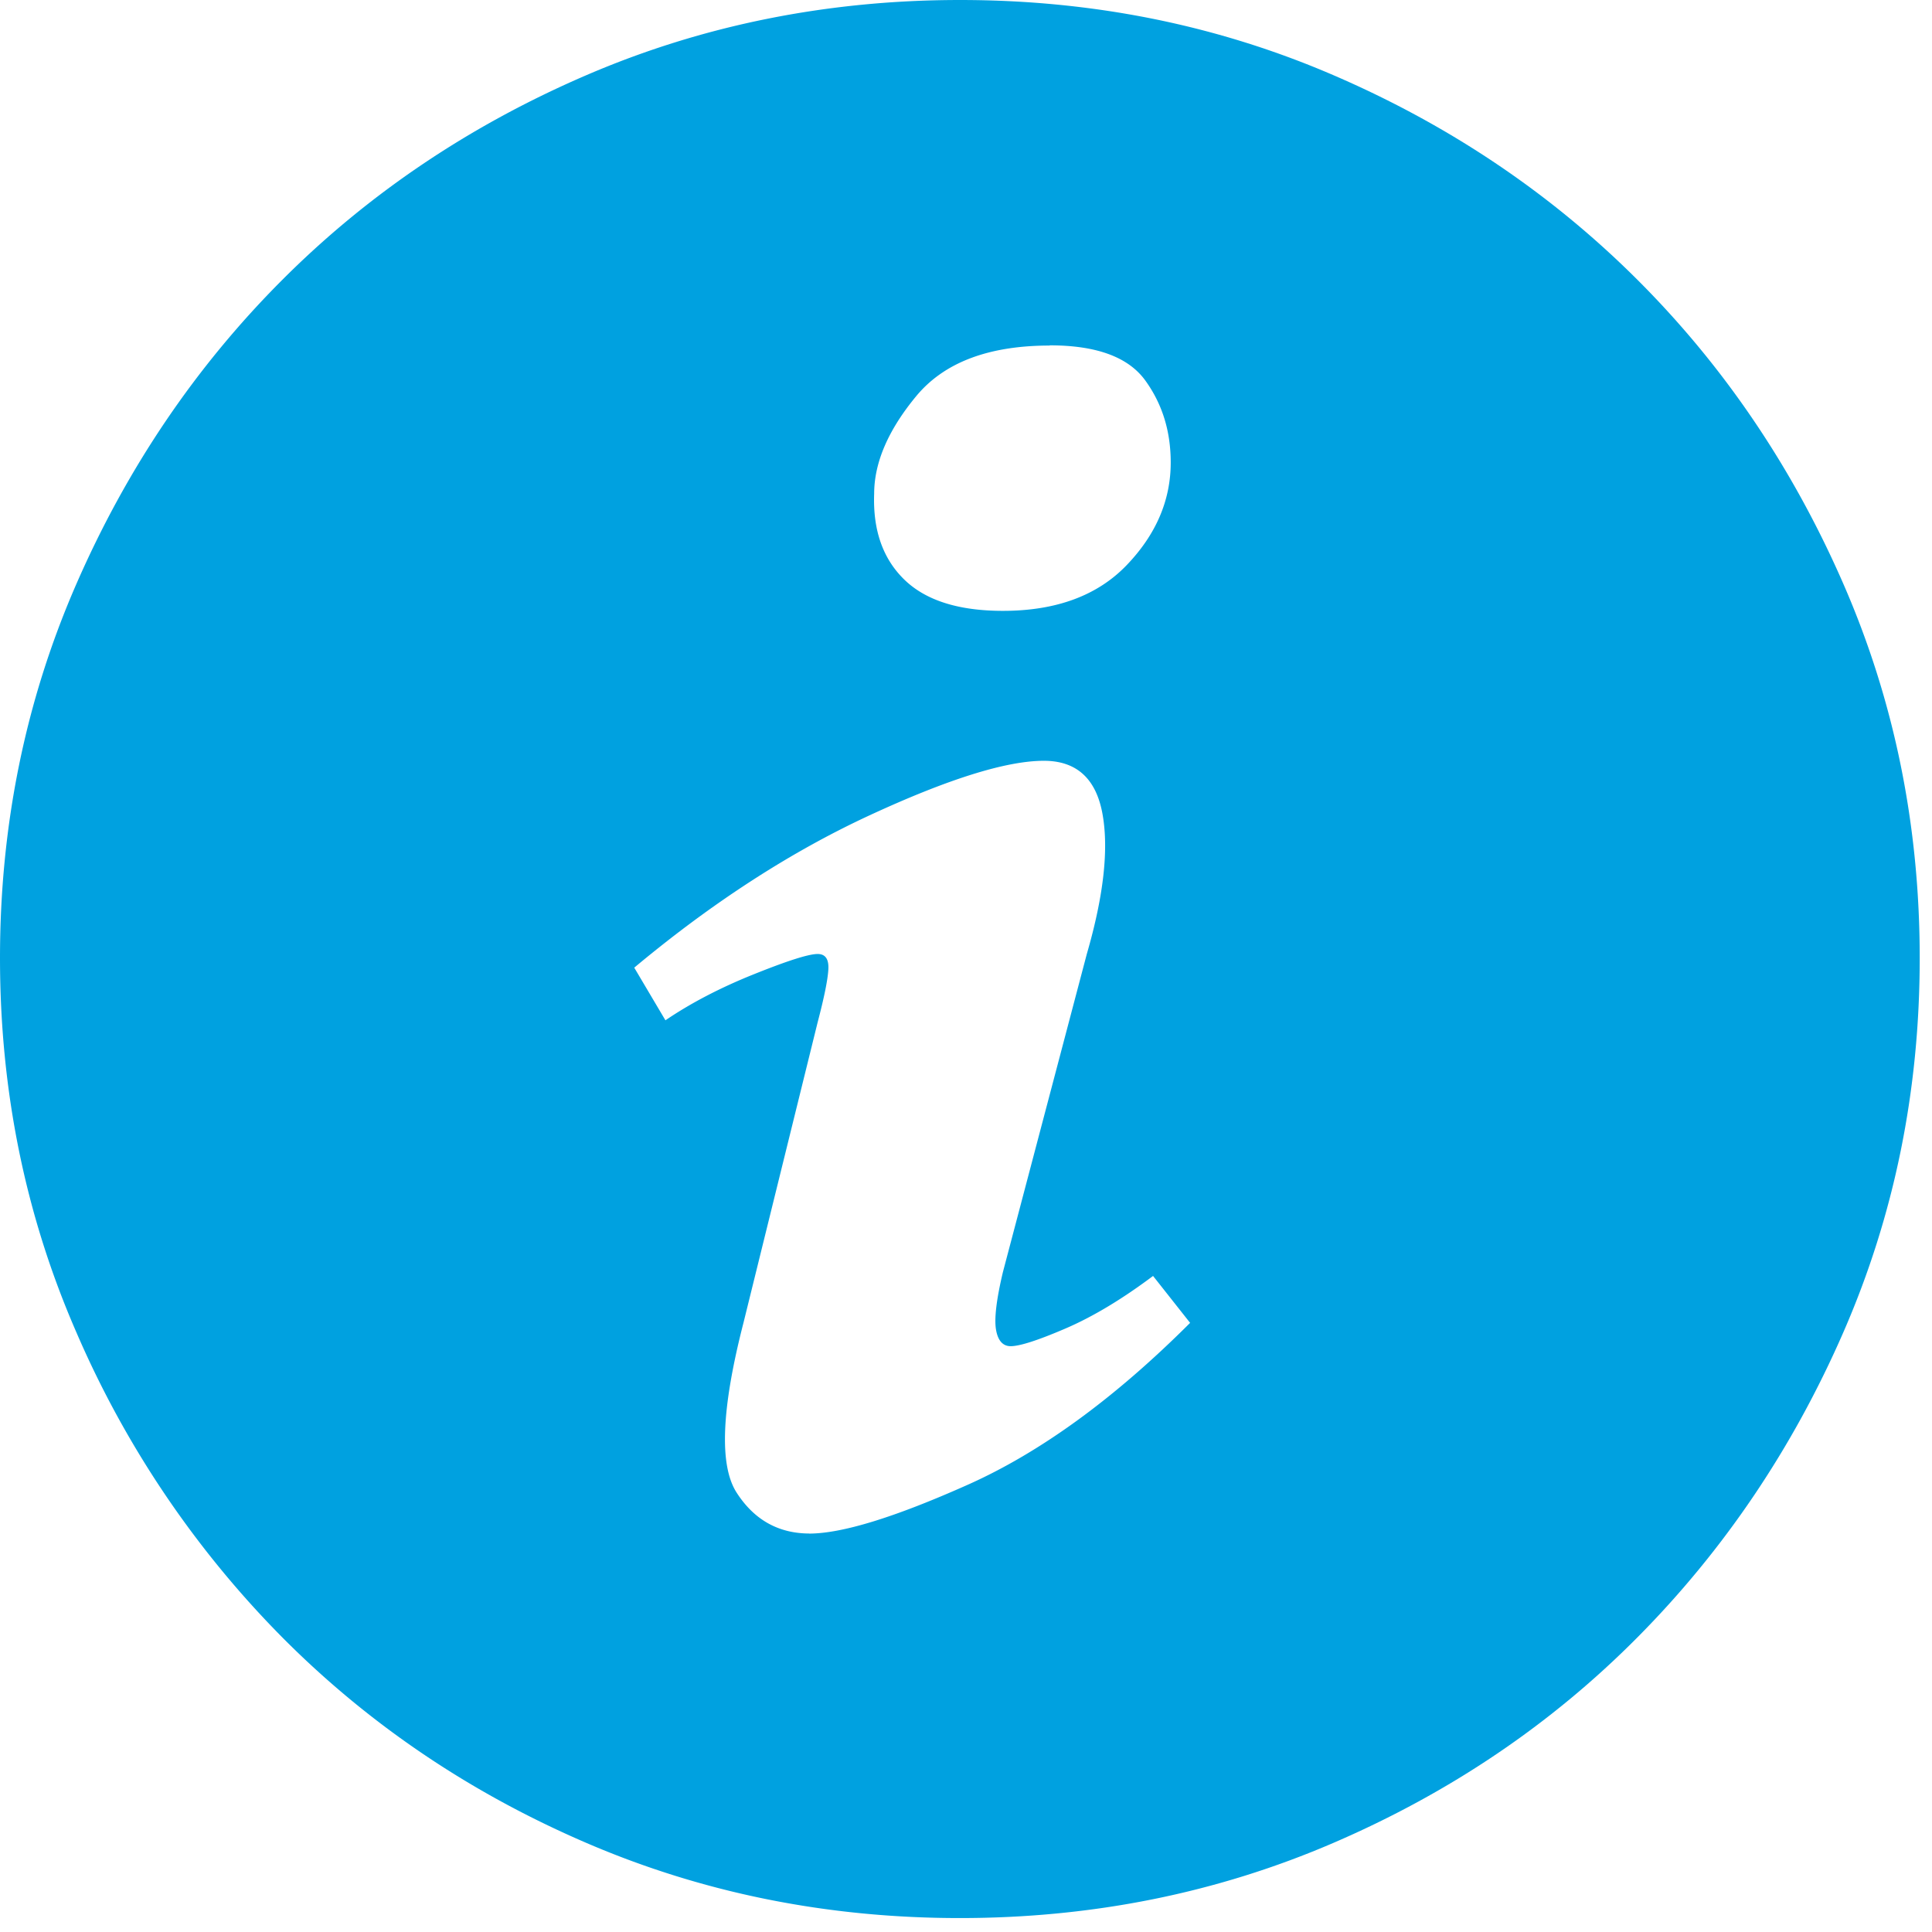 <svg xmlns="http://www.w3.org/2000/svg" width="28" height="28" fill="none"><path d="M13.913 0C12 0 10.185.363 8.497 1.09s-3.158 1.716-4.41 2.97-2.248 2.724-2.983 4.41S0 11.96 0 13.884.368 17.612 1.103 19.3a14.36 14.36 0 0 0 2.983 4.425c1.254 1.263 2.724 2.257 4.41 2.983s3.492 1.09 5.415 1.09 3.728-.363 5.415-1.09 3.158-1.72 4.41-2.983 2.248-2.738 2.983-4.425 1.103-3.492 1.103-5.415-.368-3.728-1.103-5.415-1.73-3.158-2.983-4.41-2.724-2.243-4.41-2.97S15.836 0 13.913 0zm1.3 5.005c.68 0 1.14.17 1.386.51s.368.735.368 1.188c0 .547-.212 1.042-.636 1.485s-1.023.665-1.796.665c-.64 0-1.117-.15-1.428-.452s-.457-.716-.438-1.244c0-.452.203-.924.608-1.414s1.05-.735 1.937-.735zm-3.478 17.22c-.452 0-.806-.198-1.06-.594s-.22-1.216.1-2.46l1.075-4.355c.094-.358.146-.613.155-.764s-.042-.226-.155-.226c-.132 0-.443.1-.933.297s-.914.42-1.273.664l-.452-.763c1.13-.943 2.267-1.678 3.407-2.206s1.984-.792 2.53-.792c.47 0 .754.255.848.764s.02 1.188-.226 2.036l-1.216 4.61c-.094.396-.127.674-.1.834s.1.24.212.24c.132 0 .396-.085.792-.255s.82-.424 1.272-.763l.537.68c-1.093 1.093-2.168 1.876-3.224 2.347s-1.82.707-2.3.707z" fill-rule="evenodd" fill="#00A1E0"/></svg>